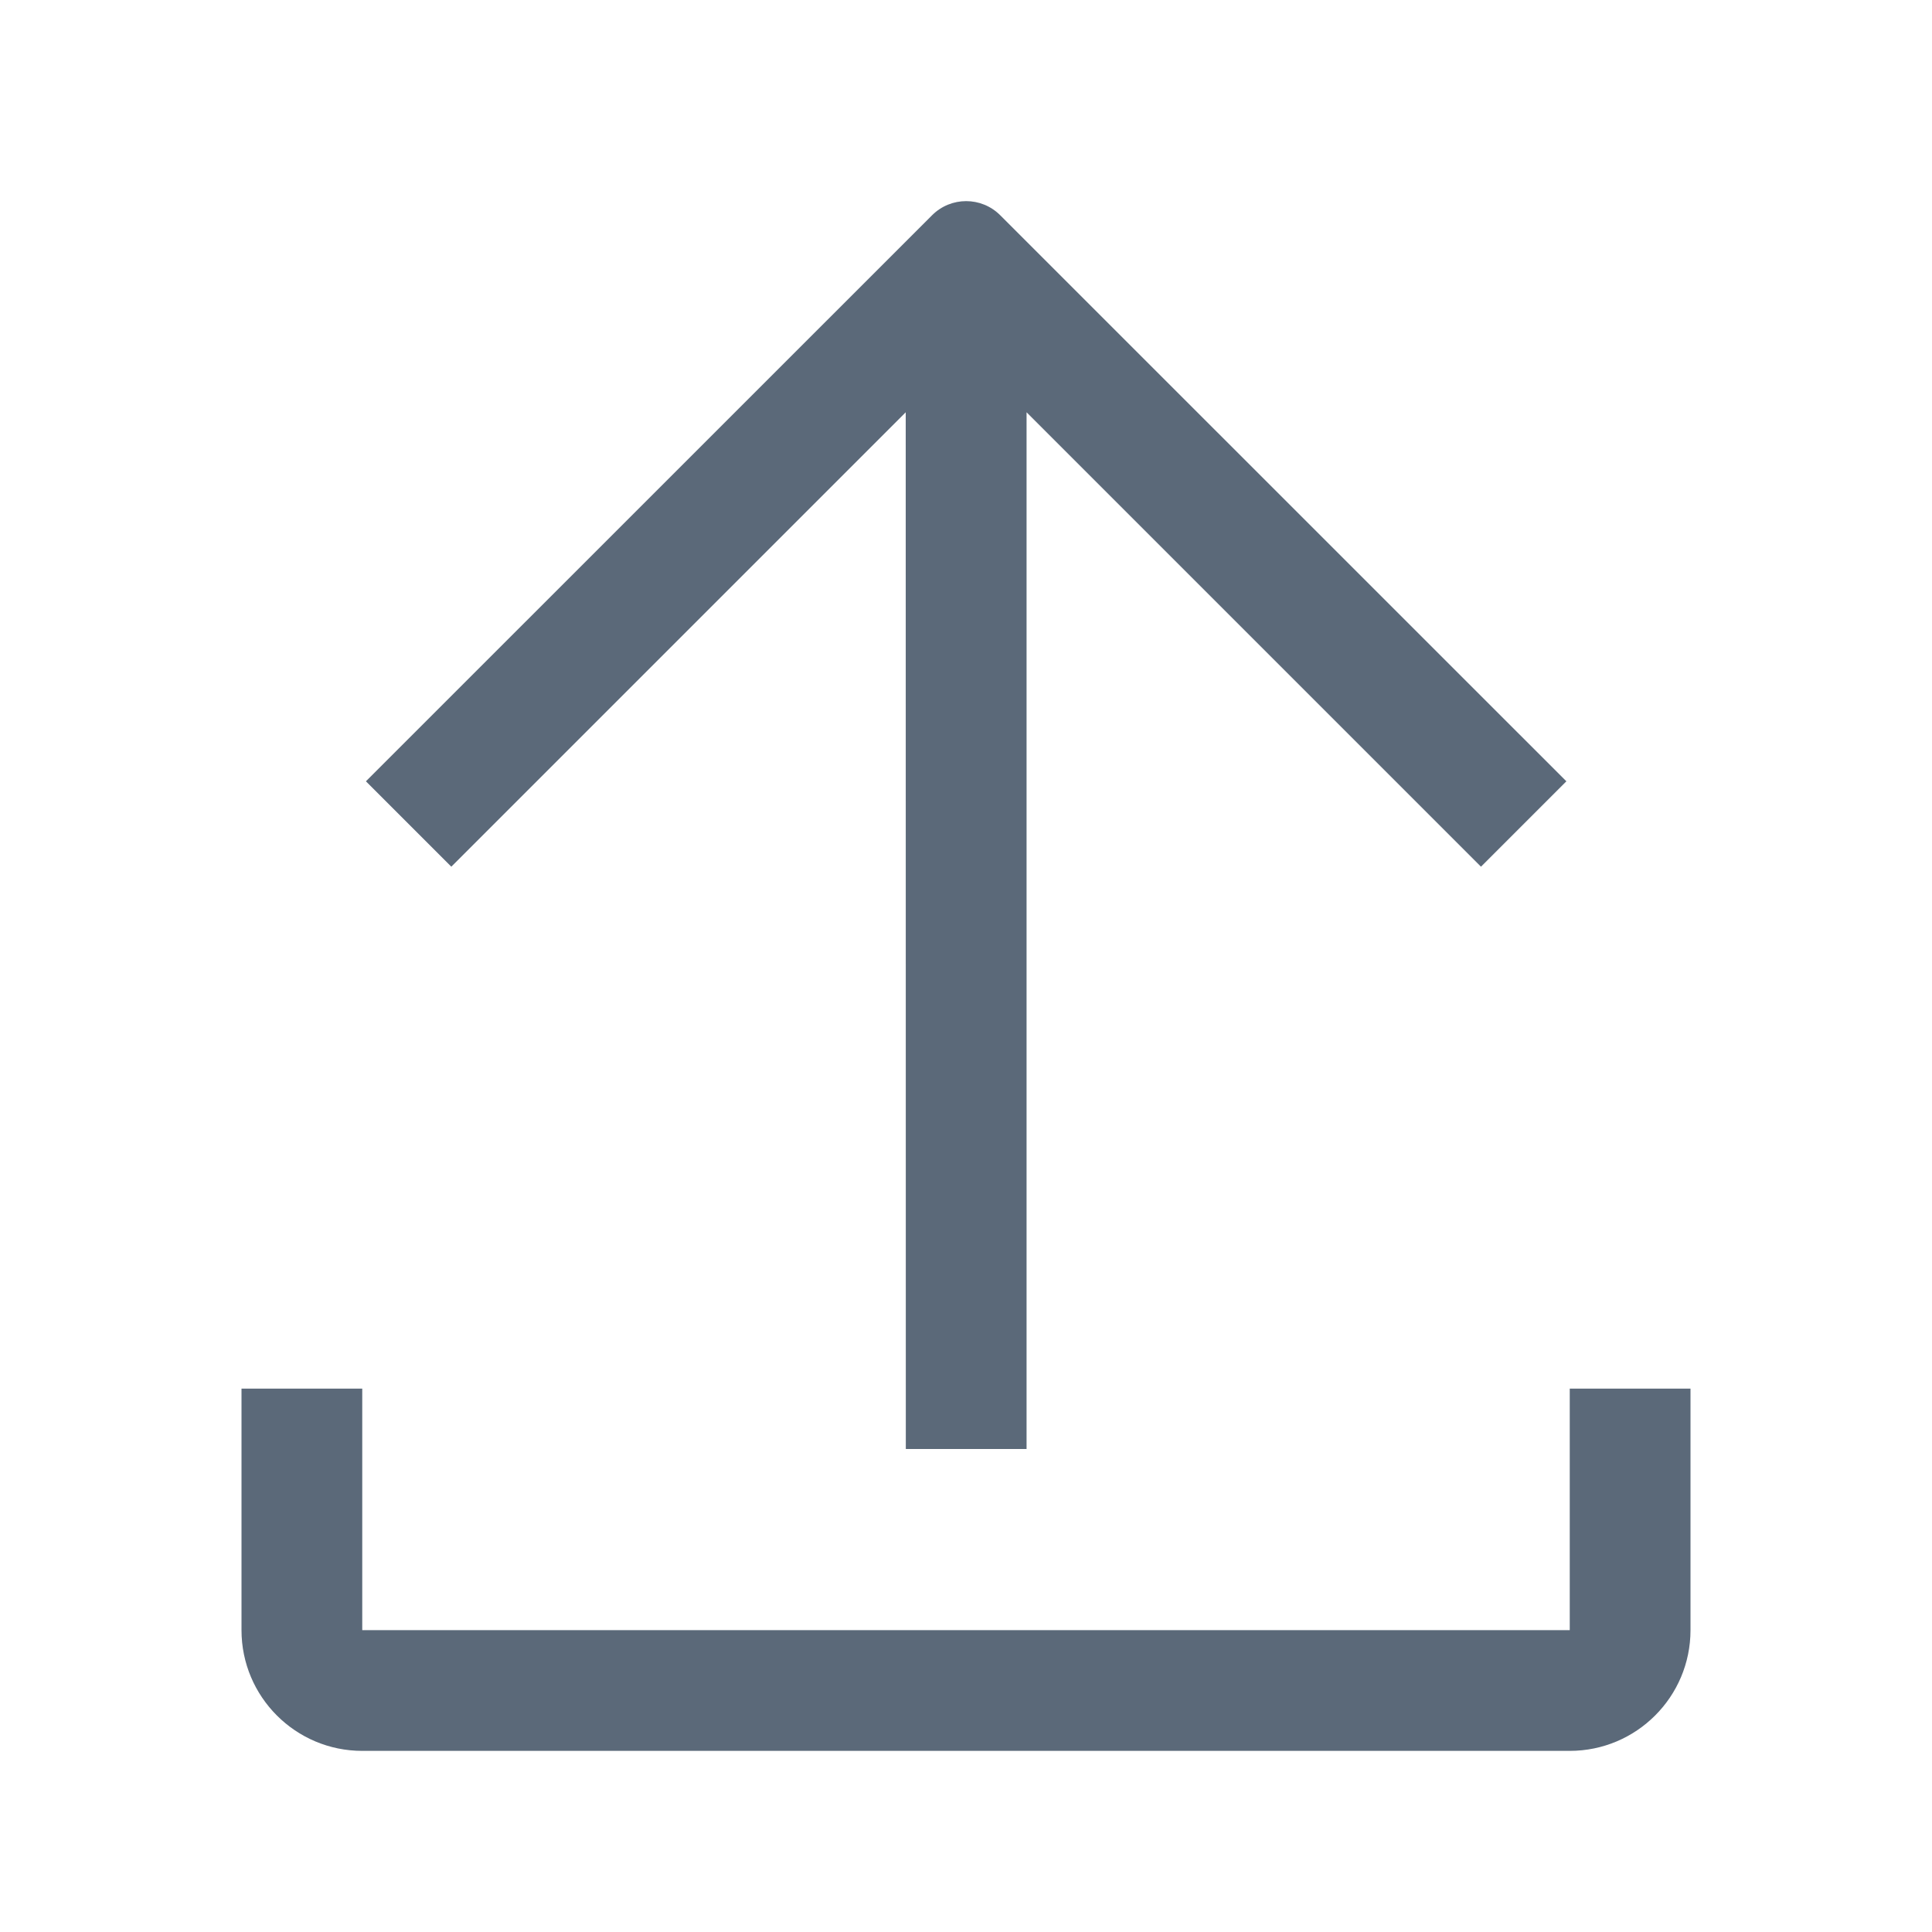 <svg width="20" height="20" viewBox="0 0 20 20" fill="none" xmlns="http://www.w3.org/2000/svg">
<path d="M4.672 8.972L9.376 4.268L9.377 15L10.627 15L10.627 4.268L15.331 8.972L16.215 8.088L10.355 2.229C10.16 2.033 9.843 2.033 9.648 2.229L3.788 8.088L4.672 8.972Z" fill="#5B6979"/>
<path d="M2.5 14.375V16.875C2.5 17.565 3.06 18.125 3.75 18.125H16.25C16.94 18.125 17.5 17.565 17.5 16.875V14.375H16.25V16.875H3.75V14.375H2.5Z" fill="#5B6979"/>
</svg>
